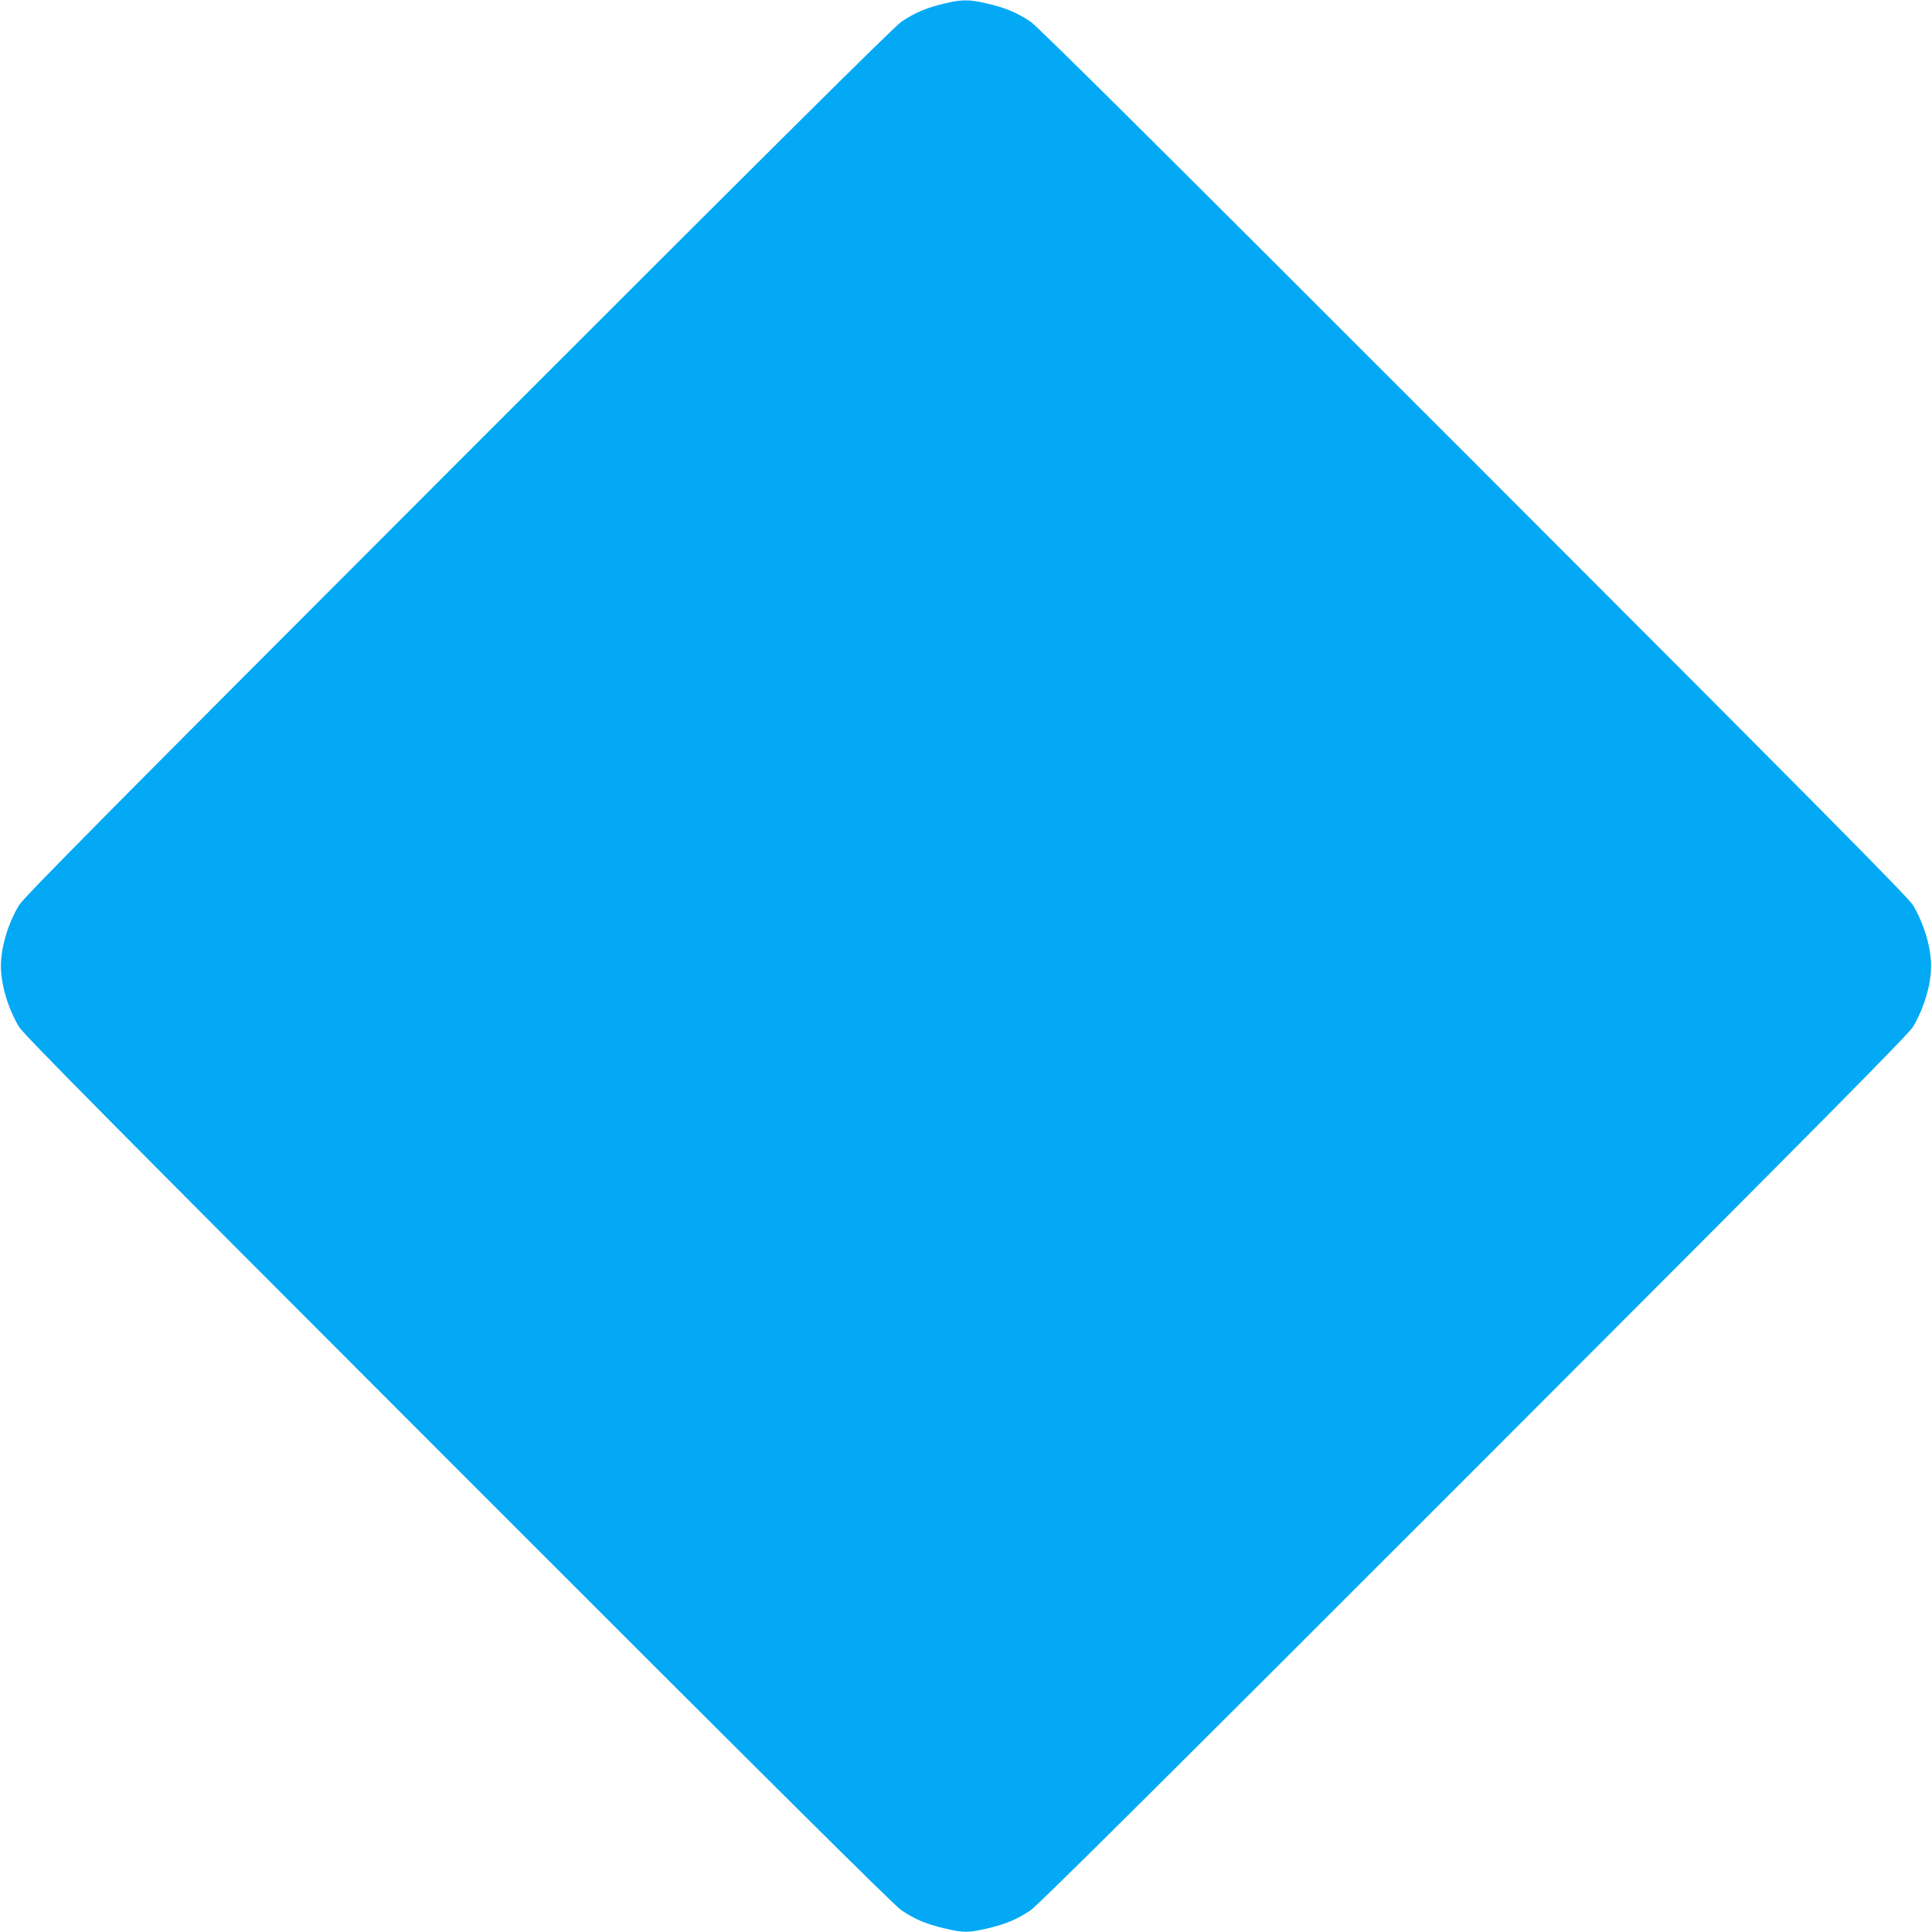 <?xml version="1.0" standalone="no"?>
<!DOCTYPE svg PUBLIC "-//W3C//DTD SVG 20010904//EN"
 "http://www.w3.org/TR/2001/REC-SVG-20010904/DTD/svg10.dtd">
<svg version="1.0" xmlns="http://www.w3.org/2000/svg"
 width="1280pt" height="1280pt" viewBox="0 0 1280 1280"
 preserveAspectRatio="xMidYMid meet">
<g transform="translate(0,1280) scale(0.1,-0.1)"
fill="#03a9f4" stroke="none">
<path d="M6250 12775 c-116 -28 -190 -60 -278 -119 -48 -32 -885 -864 -2938
-2918 -2291 -2292 -2879 -2886 -2908 -2935 -74 -124 -120 -281 -120 -403 0
-122 46 -279 120 -403 29 -49 617 -643 2908 -2935 2053 -2054 2890 -2886 2938
-2918 90 -60 162 -91 285 -120 128 -30 158 -30 286 0 123 29 195 60 285 120
48 32 885 864 2938 2918 2291 2292 2879 2886 2908 2935 74 124 120 281 120
403 0 122 -46 279 -120 403 -29 49 -617 643 -2908 2935 -2053 2054 -2890 2886
-2938 2918 -90 60 -162 91 -285 120 -125 29 -170 29 -293 -1z"/>
</g>
</svg>
